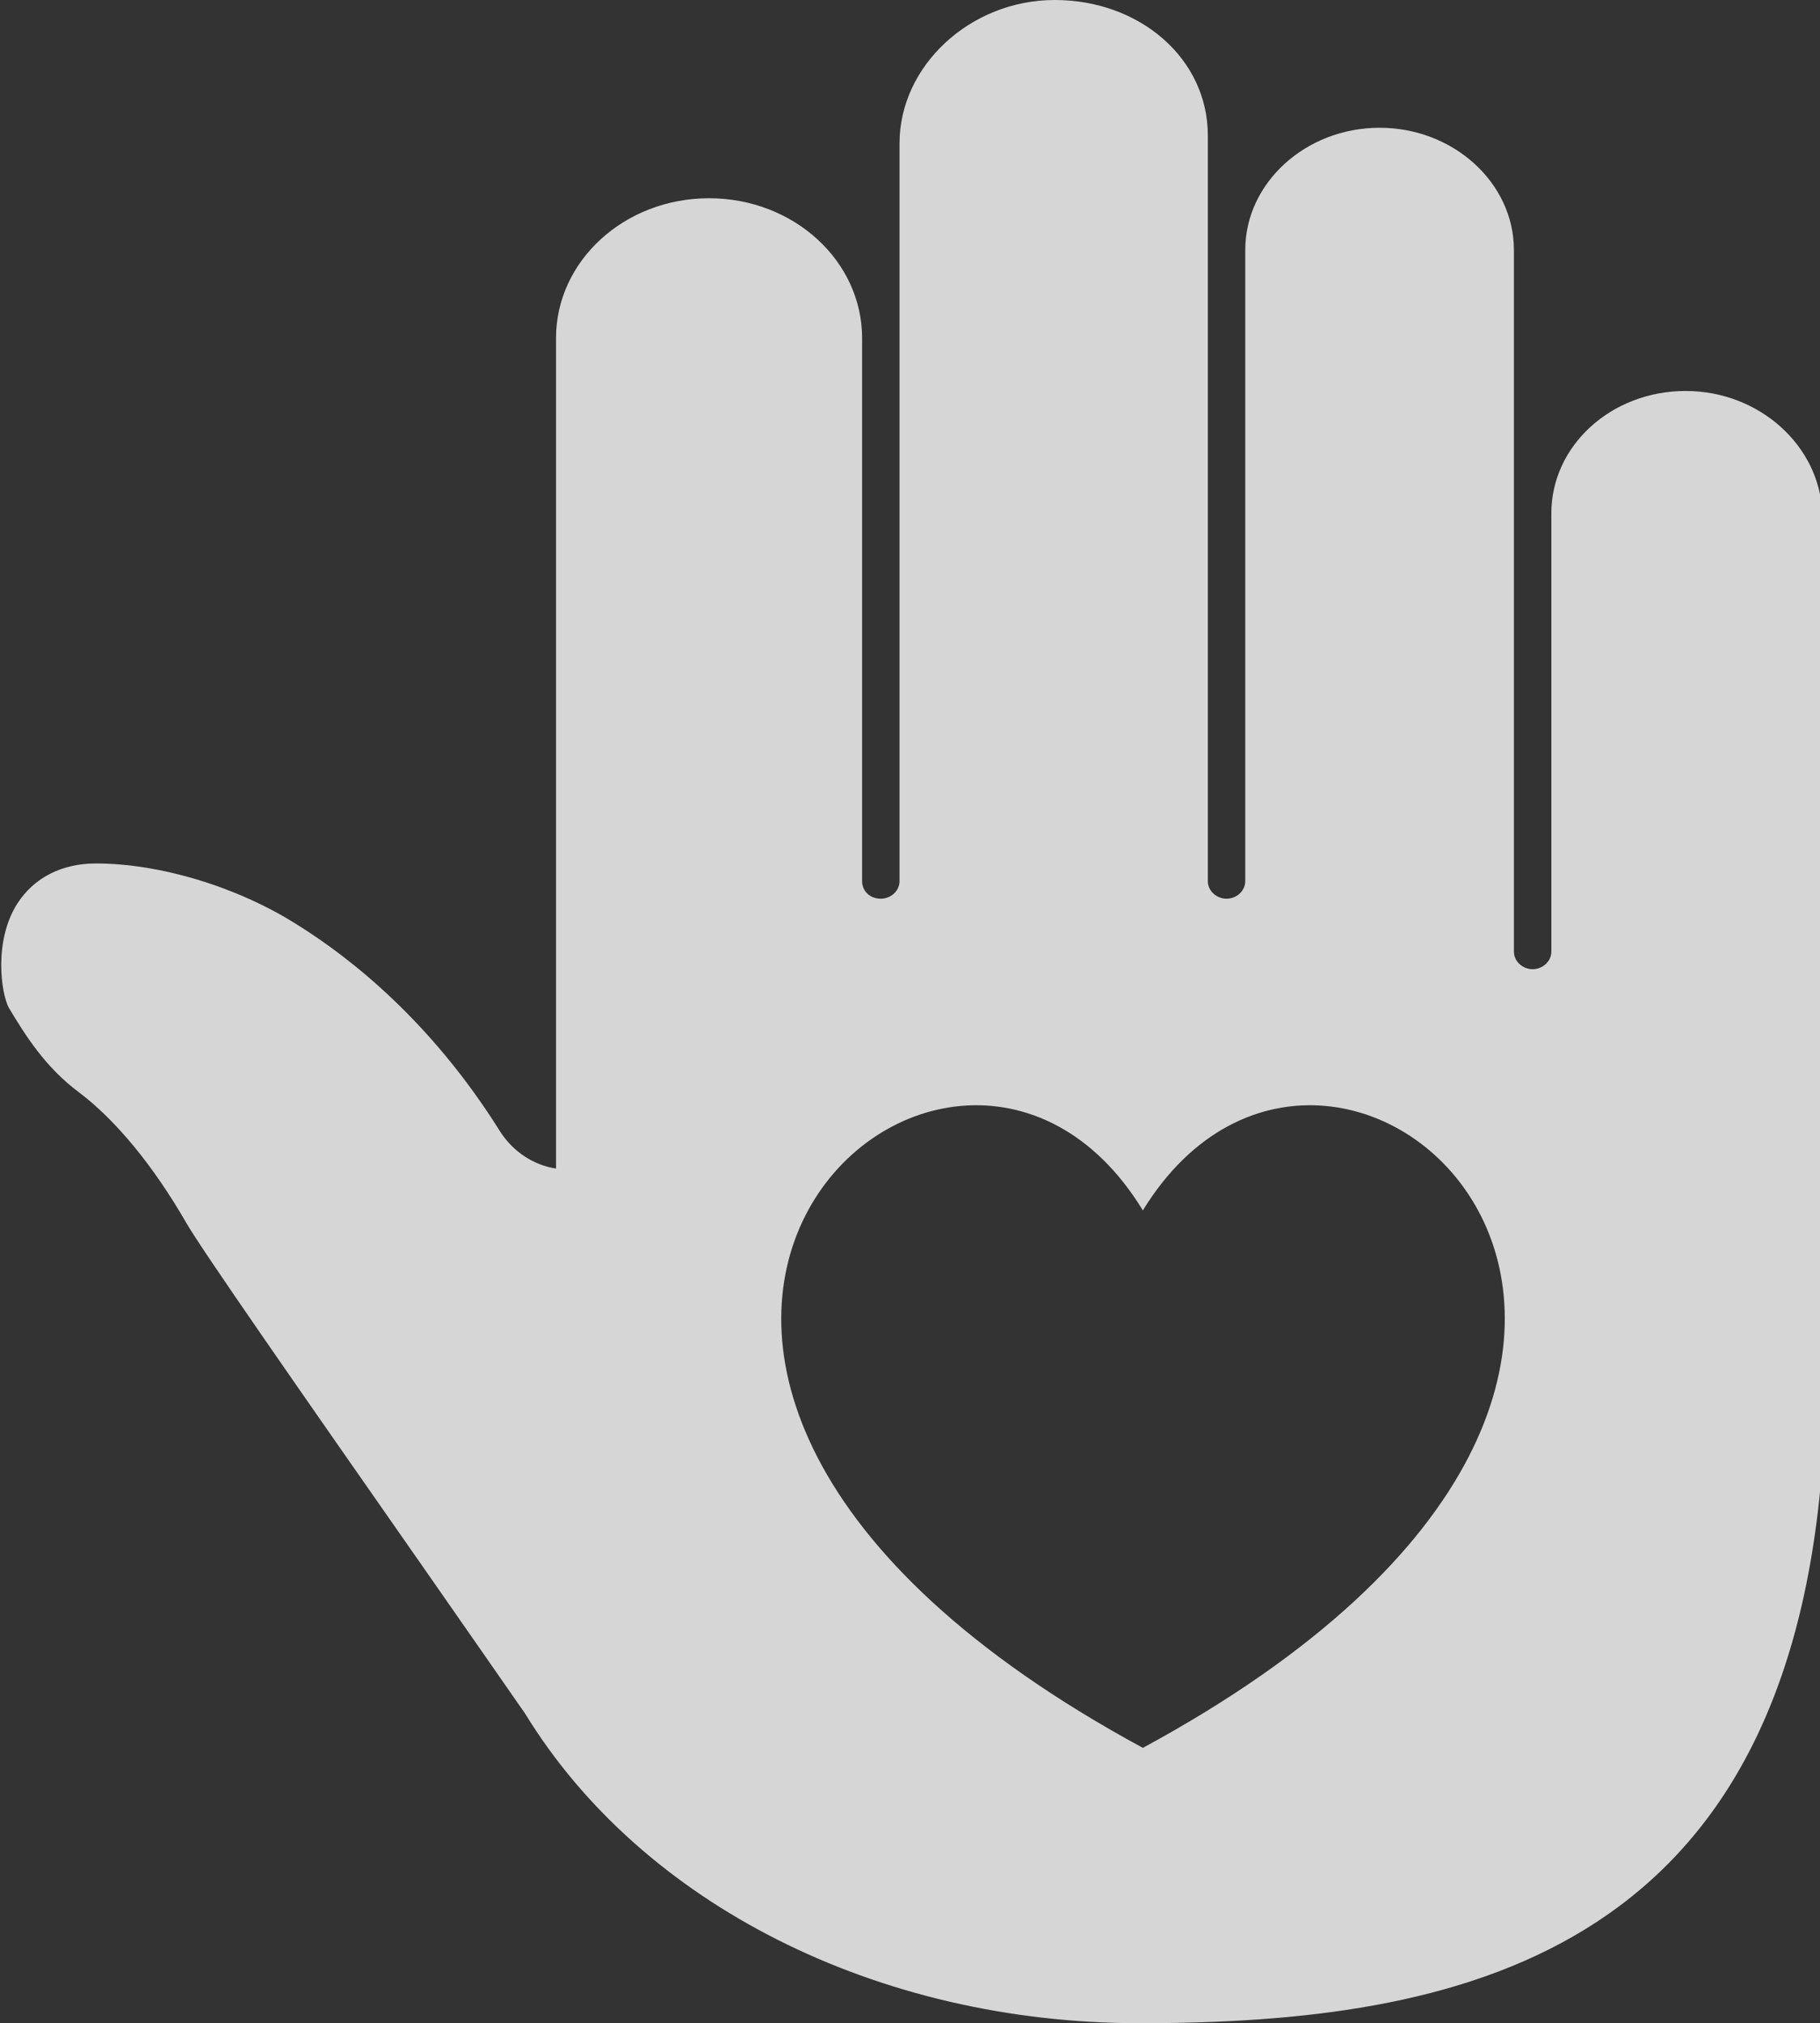 <?xml version="1.0" encoding="utf-8"?>
<!-- Generator: Adobe Illustrator 21.0.0, SVG Export Plug-In . SVG Version: 6.00 Build 0)  -->
<svg version="1.1" id="Capa_1" xmlns="http://www.w3.org/2000/svg" xmlns:xlink="http://www.w3.org/1999/xlink" x="0px" y="0px"
	 viewBox="0 0 165.3 183.7" style="enable-background:new 0 0 165.3 183.7;" xml:space="preserve">
<rect x="0" y="0" width="165.3" height="183.7" fill="#333333" stroke="none"/>
<style type="text/css">
	.st0{opacity:0.8;fill:#FFFFFF;}
</style>
<path class="st0" d="M153.1,35.5c-6.8,0-12.2,5-12.2,11.1v39.8c0,0.9-0.8,1.6-1.7,1.6s-1.7-0.7-1.7-1.6V22.7
	c0-6.1-5.5-11.1-12.2-11.1s-12.2,5-12.2,11.1V80c0,0.9-0.8,1.6-1.7,1.6s-1.7-0.7-1.7-1.6V12.3c0-7-6.2-12.3-13.9-12.3
	S81.7,6,81.7,13v67c0,0.9-0.8,1.6-1.7,1.6c-1,0-1.7-0.7-1.7-1.6V30.7c0-7-6.2-12.7-13.9-12.7s-13.9,5.7-13.9,12.7v70.5
	c0,1.3,0,2.5,0,3.5c0,0.5,0,0.9,0,1.4c-2-0.3-3.9-1.5-5.1-3.4C39.2,92.8,31.9,87,26.9,83.9c-5.4-3.4-12.4-5.5-18.2-5.5
	c-3.1,0-5.6,1.3-7.1,3.6c-2.2,3.4-1.5,8.2-0.8,9.5c1.5,2.5,3.3,5.4,6.4,7.7c3.3,2.5,6.7,6.6,9.7,11.8c1.3,2.3,10.5,15.5,21.4,31.1
	c4.4,6.3,8,11.5,9.4,13.5c10.6,17.3,32,28.1,55.8,28.1c28.8,0,58.6-6,62-50.5V46.6C165.3,40.5,159.8,35.5,153.1,35.5z M103.8,158.7
	c-64.1-34.7-17.7-77.8,0-48.8C121.6,80.9,167.9,124,103.8,158.7z"/>
</svg>
